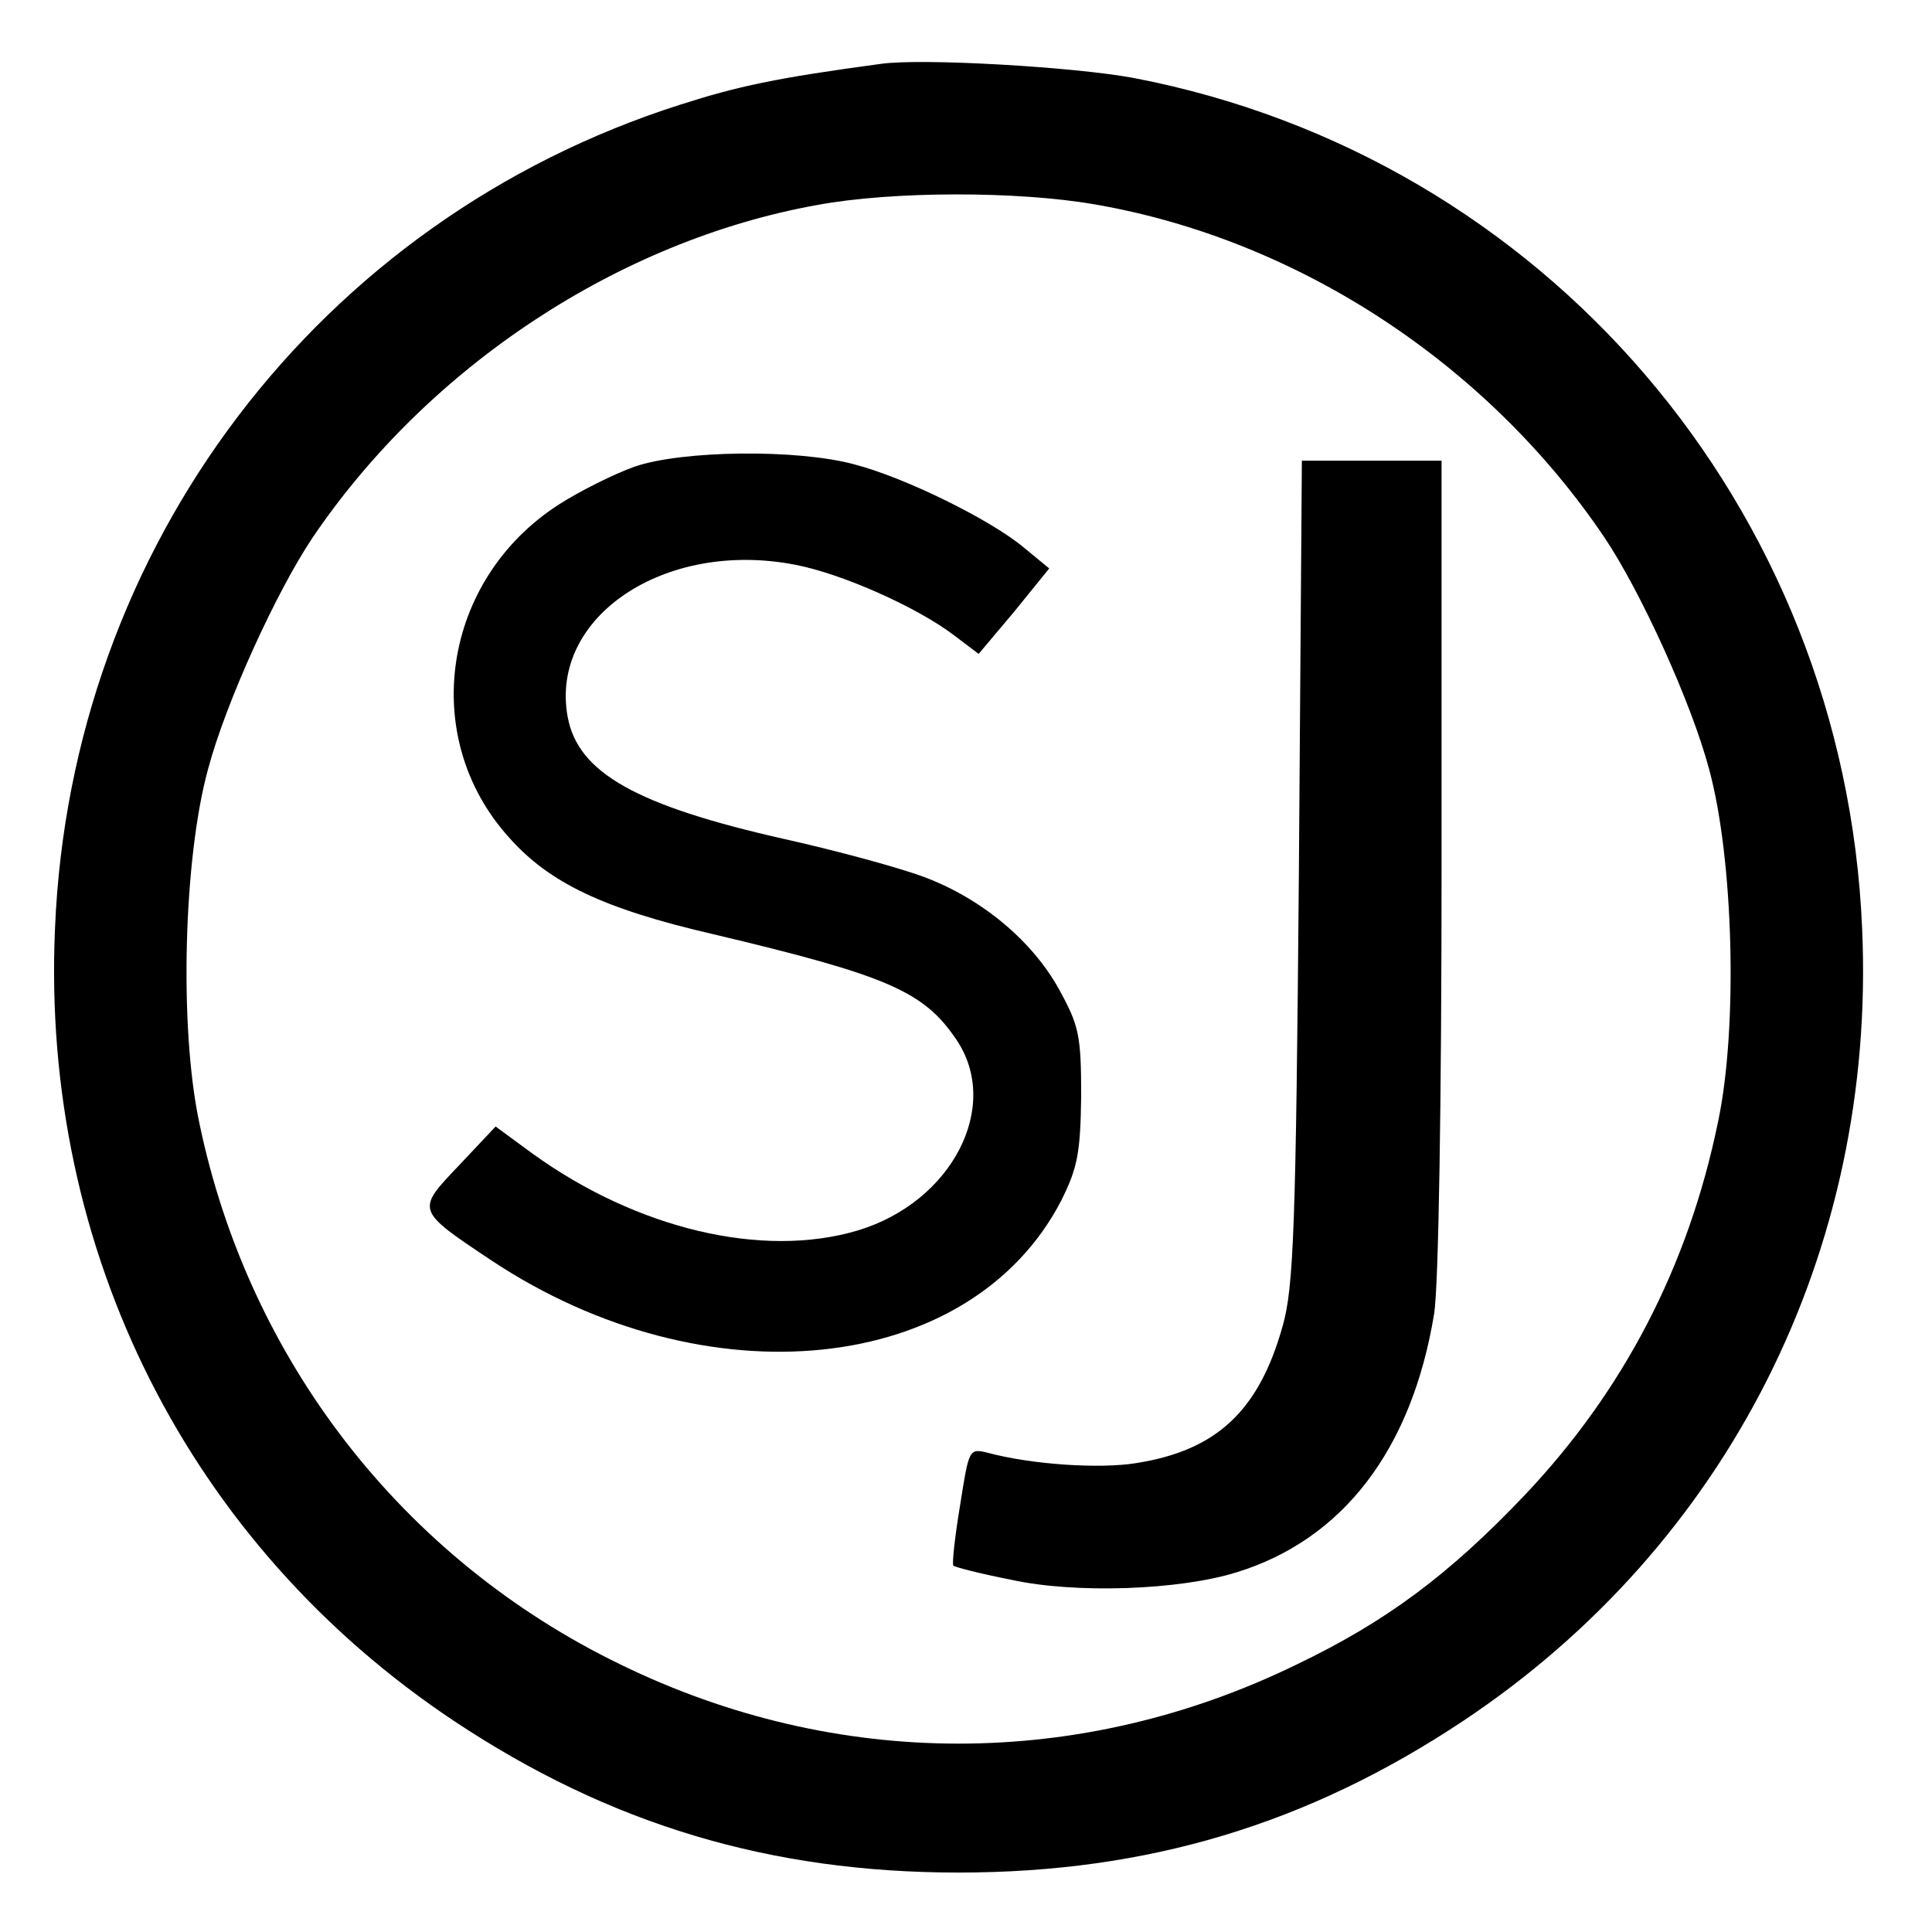 <svg version="1" xmlns="http://www.w3.org/2000/svg" width="346.667" height="346.667" viewBox="0 0 260 260"><path d="M118.5 8.6c-14.1 1.9-19.2 3-27 5.5C42.9 29.6 9.5 73.5 7.4 125c-1.9 43.4 18.1 82.9 53.7 106.6C82 245.5 103.6 252 129 252c25.4 0 47-6.5 67.9-20.4 35.6-23.7 55.6-63.2 53.7-106.6-2.4-56.8-42.8-103.9-98-114.5-8-1.5-28.6-2.7-34.1-1.9zm28.8 18.9c27.3 4.7 52.8 21.4 68.6 44.8 4.9 7.3 11.7 22.2 14.1 31.2 3.3 12.1 3.9 34.8 1.2 47.5-4 19.5-12.8 36.3-26.1 50.3-10.1 10.6-18.5 16.9-30.6 22.7-29.1 14.2-61.9 14.2-91 0-29.3-14.2-50.1-41-56.7-73-2.7-12.8-2.1-35.5 1.2-47.5 2.4-9 9.2-23.9 14.1-31.2 15.6-23 41.2-39.9 67.8-44.7 10.2-1.9 27-1.9 37.4-.1z"/><path d="M85.4 62.8c-2.8 1-7.4 3.3-10.2 5.1-15.7 10.1-18.9 31.3-6.7 44.8 5.4 6.1 12.7 9.6 27.4 13 23.6 5.6 28.4 7.7 32.8 14.2 6.1 9-.6 21.9-13.3 25.7-12.8 3.8-29.7-.2-43.8-10.4l-4.9-3.6-4.9 5.2c-5.8 6.1-5.9 6 4.3 12.8 28.9 19.2 64.5 15.5 76.7-8 2.2-4.4 2.6-6.4 2.7-14.1 0-8.2-.3-9.5-3-14.4-3.6-6.5-10.4-12.2-18.2-15.1-3.2-1.2-11.6-3.5-18.8-5.1-19.9-4.5-27.7-8.9-29.1-16.4C73.9 83 89.5 72.6 107 76c6.3 1.2 16.4 5.7 21.4 9.5l3.3 2.5 4.8-5.7 4.7-5.8-3.4-2.8c-4.4-3.7-15.9-9.4-22.8-11.2-7.7-2.1-23.2-1.9-29.6.3z"/><path d="M174.8 117.2c-.4 48-.7 56.1-2.2 61.3-3.2 11.4-8.9 16.7-19.7 18.4-4.9.8-14.1.2-20-1.4-2.5-.6-2.5-.5-3.7 7.1-.7 4.2-1.1 7.9-.9 8.1.2.2 3.7 1.1 7.8 1.9 8.6 1.9 22.6 1.4 30.3-1 14.3-4.4 23.6-16.5 26.6-34.8.6-3.7 1-28.5 1-60.6V62h-18.8l-.4 55.2z"/></svg>